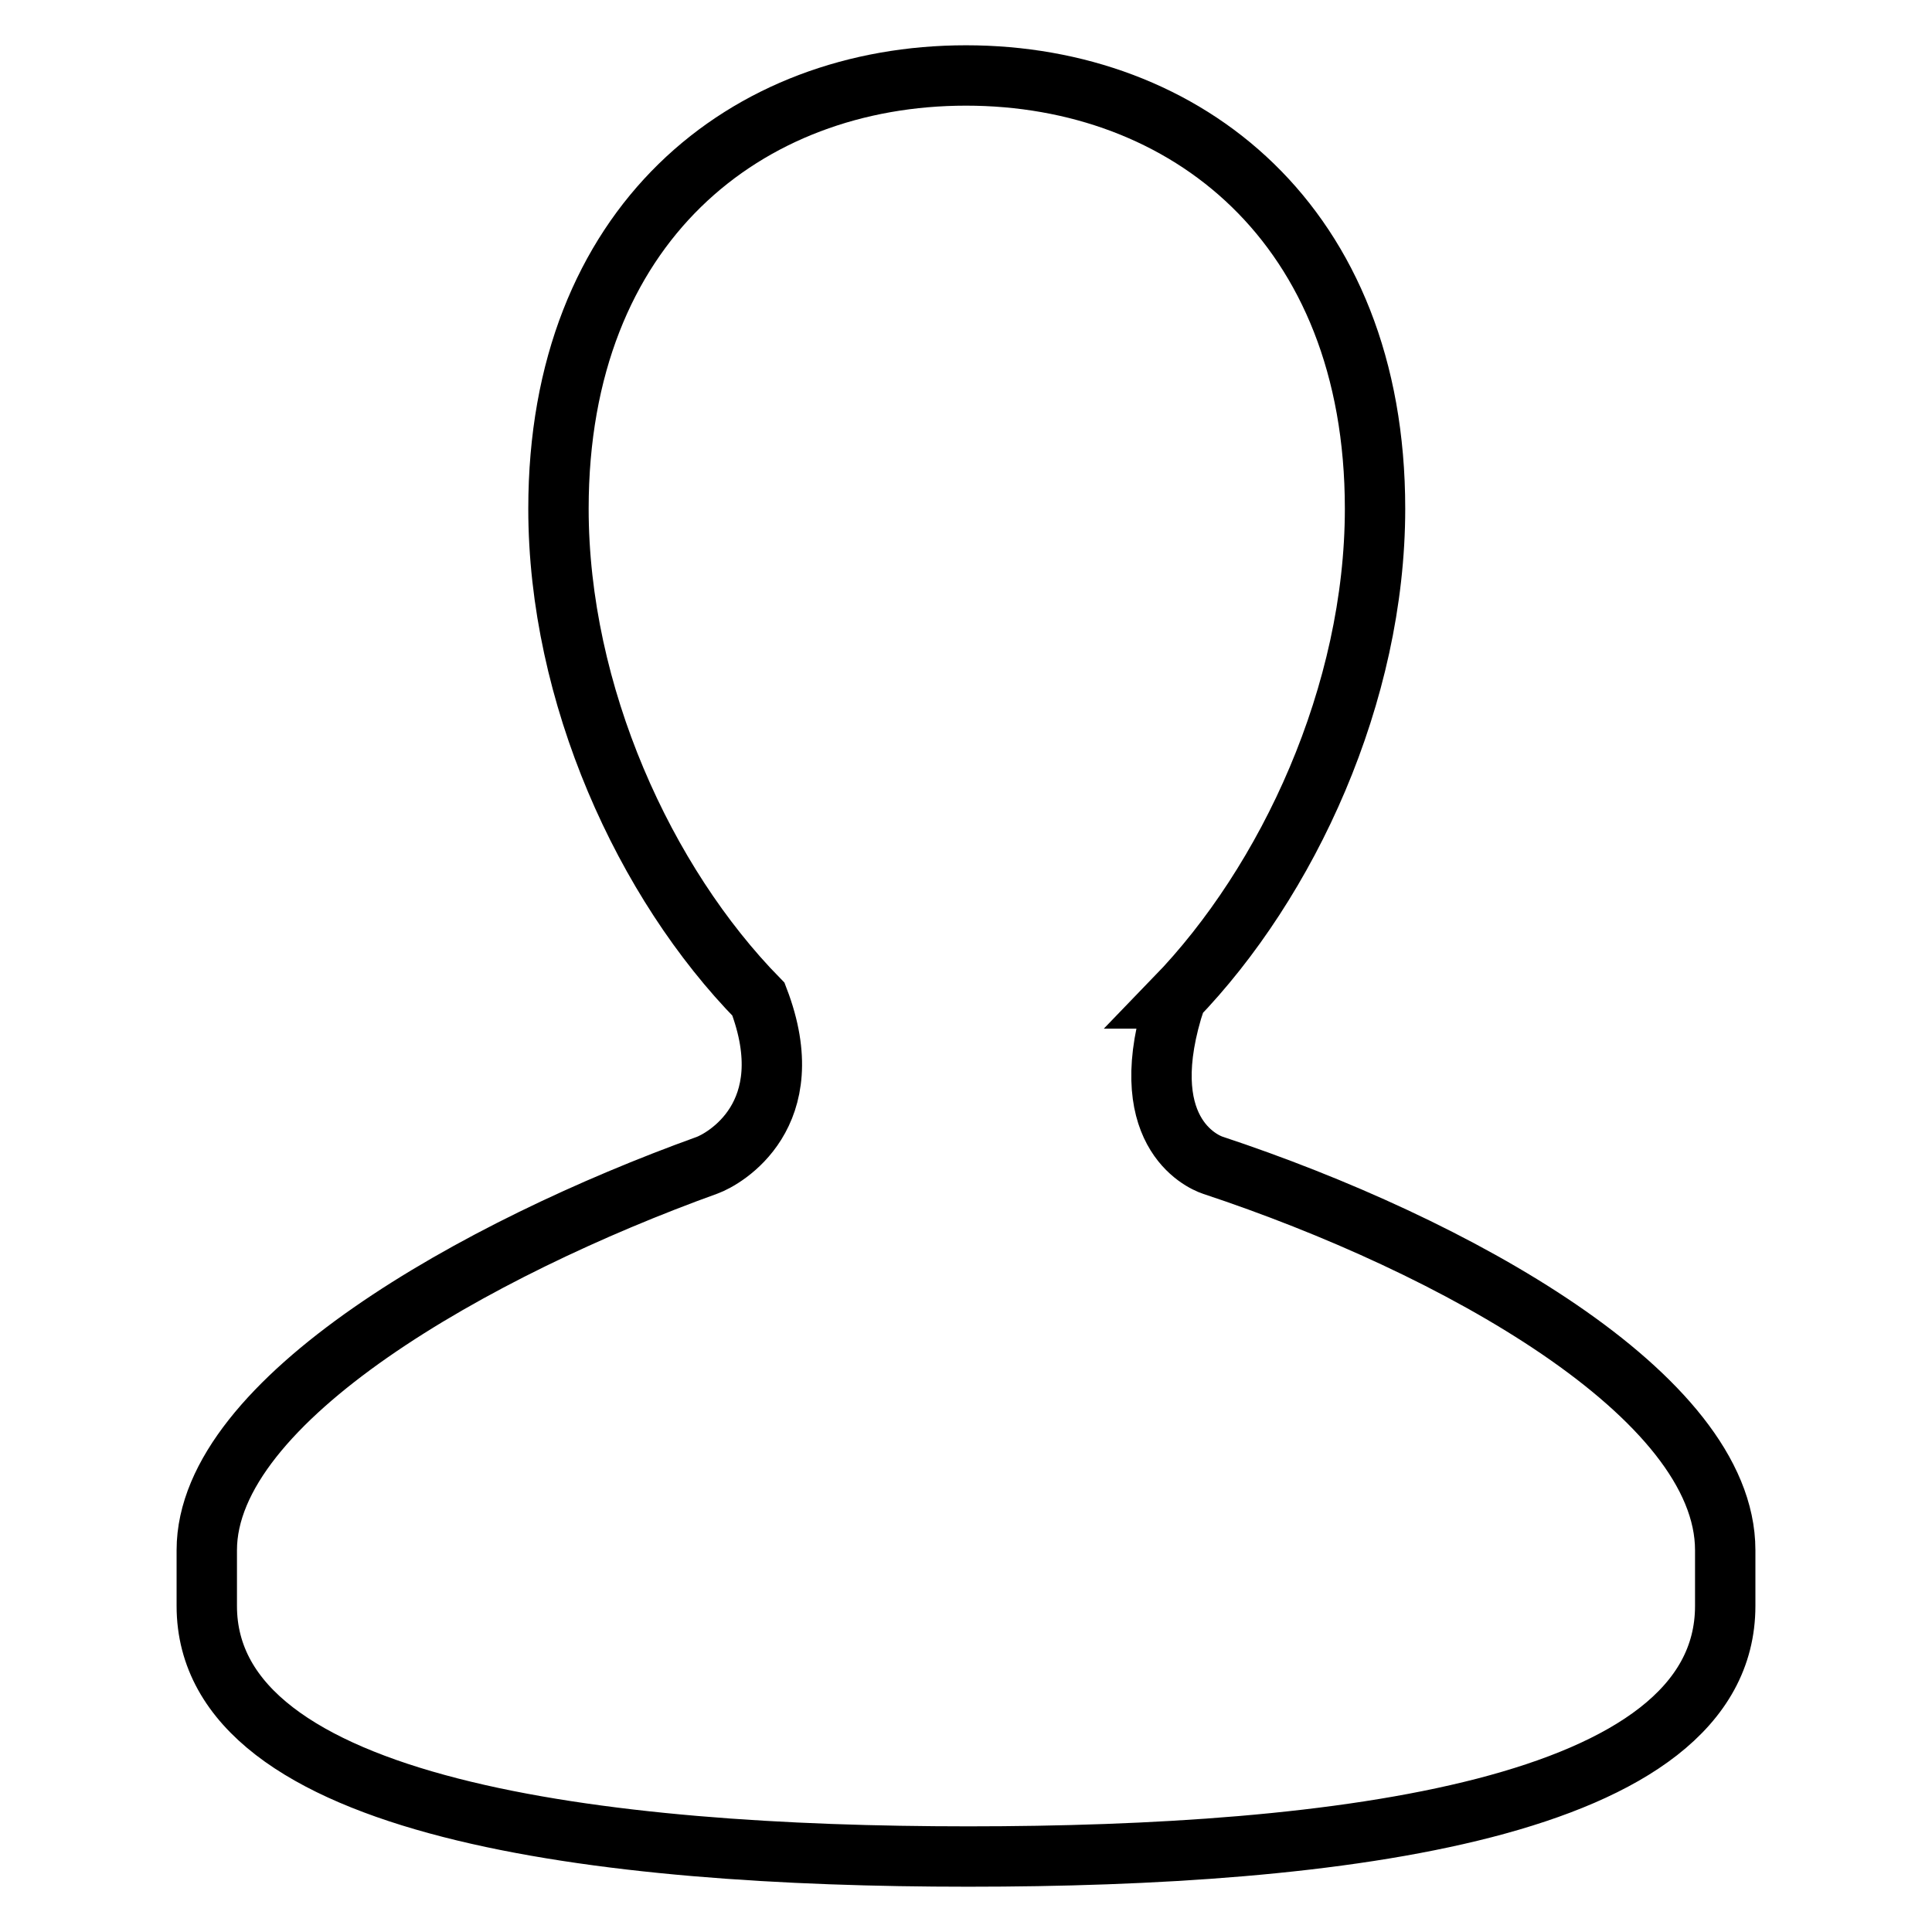 <?xml version="1.0" encoding="utf-8"?>
<!-- Svg Vector Icons : http://www.onlinewebfonts.com/icon -->
<!DOCTYPE svg PUBLIC "-//W3C//DTD SVG 1.1//EN" "http://www.w3.org/Graphics/SVG/1.1/DTD/svg11.dtd">
<svg version="1.1" xmlns="http://www.w3.org/2000/svg" xmlns:xlink="http://www.w3.org/1999/xlink" x="0px" y="0px" viewBox="0 0 256 256" enable-background="new 0 0 256 256" xml:space="preserve">
<g> <path stroke-width="8" fill-opacity="0" stroke="#000000"  d="M160.7,154.4c-1.5-0.5-10.7-4.6-4.9-22.1h-0.1c15-15.5,26.5-40.4,26.5-64.9c0-37.7-25.1-57.4-54.2-57.4 c-29.1,0-54,19.7-54,57.4c0,24.6,11.4,49.6,26.5,65c5.9,15.4-4.6,21.2-6.8,22c-30.5,11-66.3,31.1-66.3,51v7.4 c0,27,52.4,33.2,100.9,33.2c48.6,0,100.3-6.1,100.3-33.2v-7.4C228.6,184.9,192.7,165,160.7,154.4L160.7,154.4L160.7,154.4z"/></g>
</svg>
